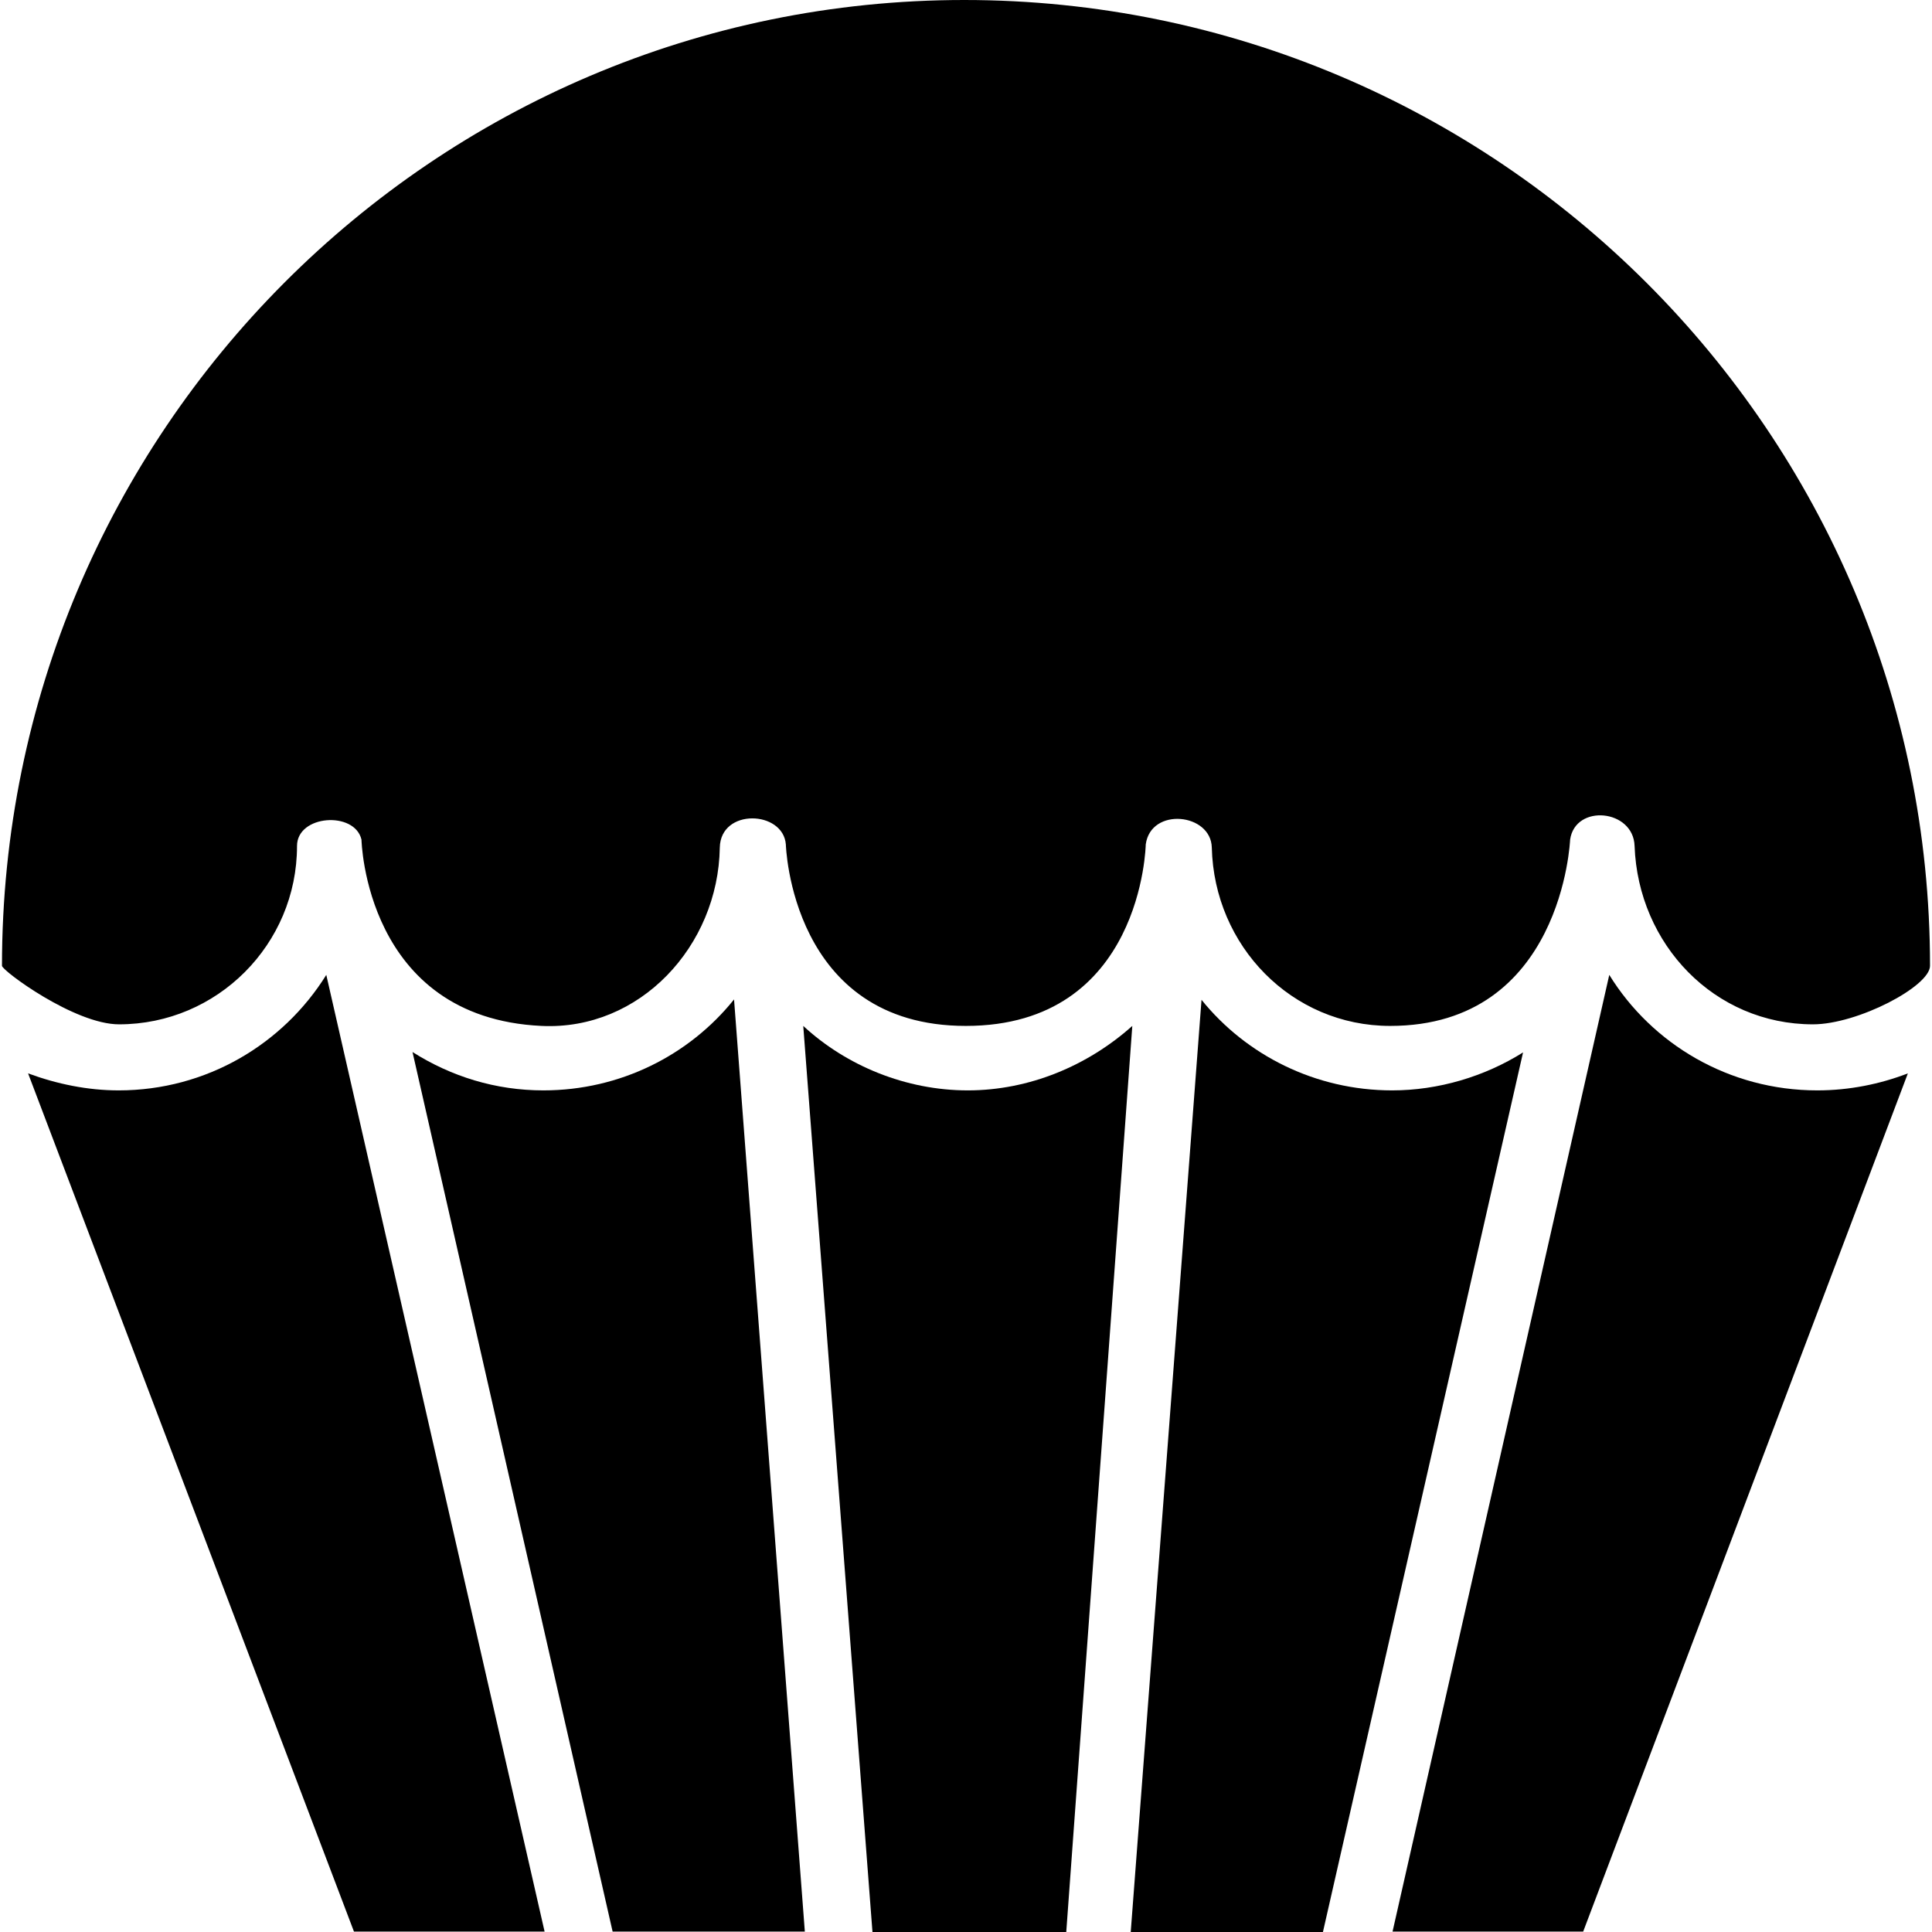 <?xml version="1.0" encoding="iso-8859-1"?>
<!-- Uploaded to: SVG Repo, www.svgrepo.com, Generator: SVG Repo Mixer Tools -->
<svg fill="#000000" height="800px" width="800px" version="1.1" id="Capa_1" xmlns="http://www.w3.org/2000/svg" xmlns:xlink="http://www.w3.org/1999/xlink" 
	 viewBox="0 0 488.5 488.5" xml:space="preserve">
<g>
	<g>
		<path d="M75.1,213.9c0-7.9,14.6-8.9,16.3-1.6c0,0,0.9,45,45.5,47.1c24.9,1.2,44.7-20.2,45.1-45.1c0.2-10,16-9.4,16.7-0.8
			c0,0,1.2,45.9,45.5,45.9c44.7,0,45.5-45.9,45.5-45.9c1.3-9.5,16.5-7.9,16.7,0.8c0.6,24.9,20.2,45.1,45.1,45.1
			c43.6,0,45.5-47.1,45.5-47.1c1.3-9.1,16-7.7,16.3,1.6c0.9,24.9,20.2,45.1,45.1,45.1c11.3,0,29.6-9.6,29.6-14.8
			C488,109.3,378.3,0,243.8,0C109.7,0,0.5,109.3,0.5,244.2c0,1.2,18.3,14.8,29.6,14.8C54.9,259,75.1,238.8,75.1,213.9z"/>
		<path d="M30,275.7c-7.8,0-15.6-1.6-22.9-4.3l82.4,217h48.2L82.5,246.5C71.6,264,52.2,275.7,30,275.7z"/>
		<path d="M137.4,275.7c-12.1,0-23.3-3.5-33.1-9.7l50.6,222.4h48.6l-17.9-235.7C174.3,266.8,156.8,275.7,137.4,275.7z"/>
		<path d="M244.7,275.7c-15.6,0-30.7-6.2-41.6-16.3l17.5,229.1h49l16.7-229.1C275,269.5,260.2,275.7,244.7,275.7z"/>
		<path d="M406.9,246.5l-54.8,241.9h48.2l82.1-217c-7,2.7-14.8,4.3-22.9,4.3C437.2,275.7,417.7,264,406.9,246.5z"/>
		<path d="M352,275.7c-19.4,0-36.9-8.9-48.2-22.9l-17.9,235.7h48.6l50.6-222.4C375.4,272.2,363.7,275.7,352,275.7z"/>
	</g>
</g>
</svg>